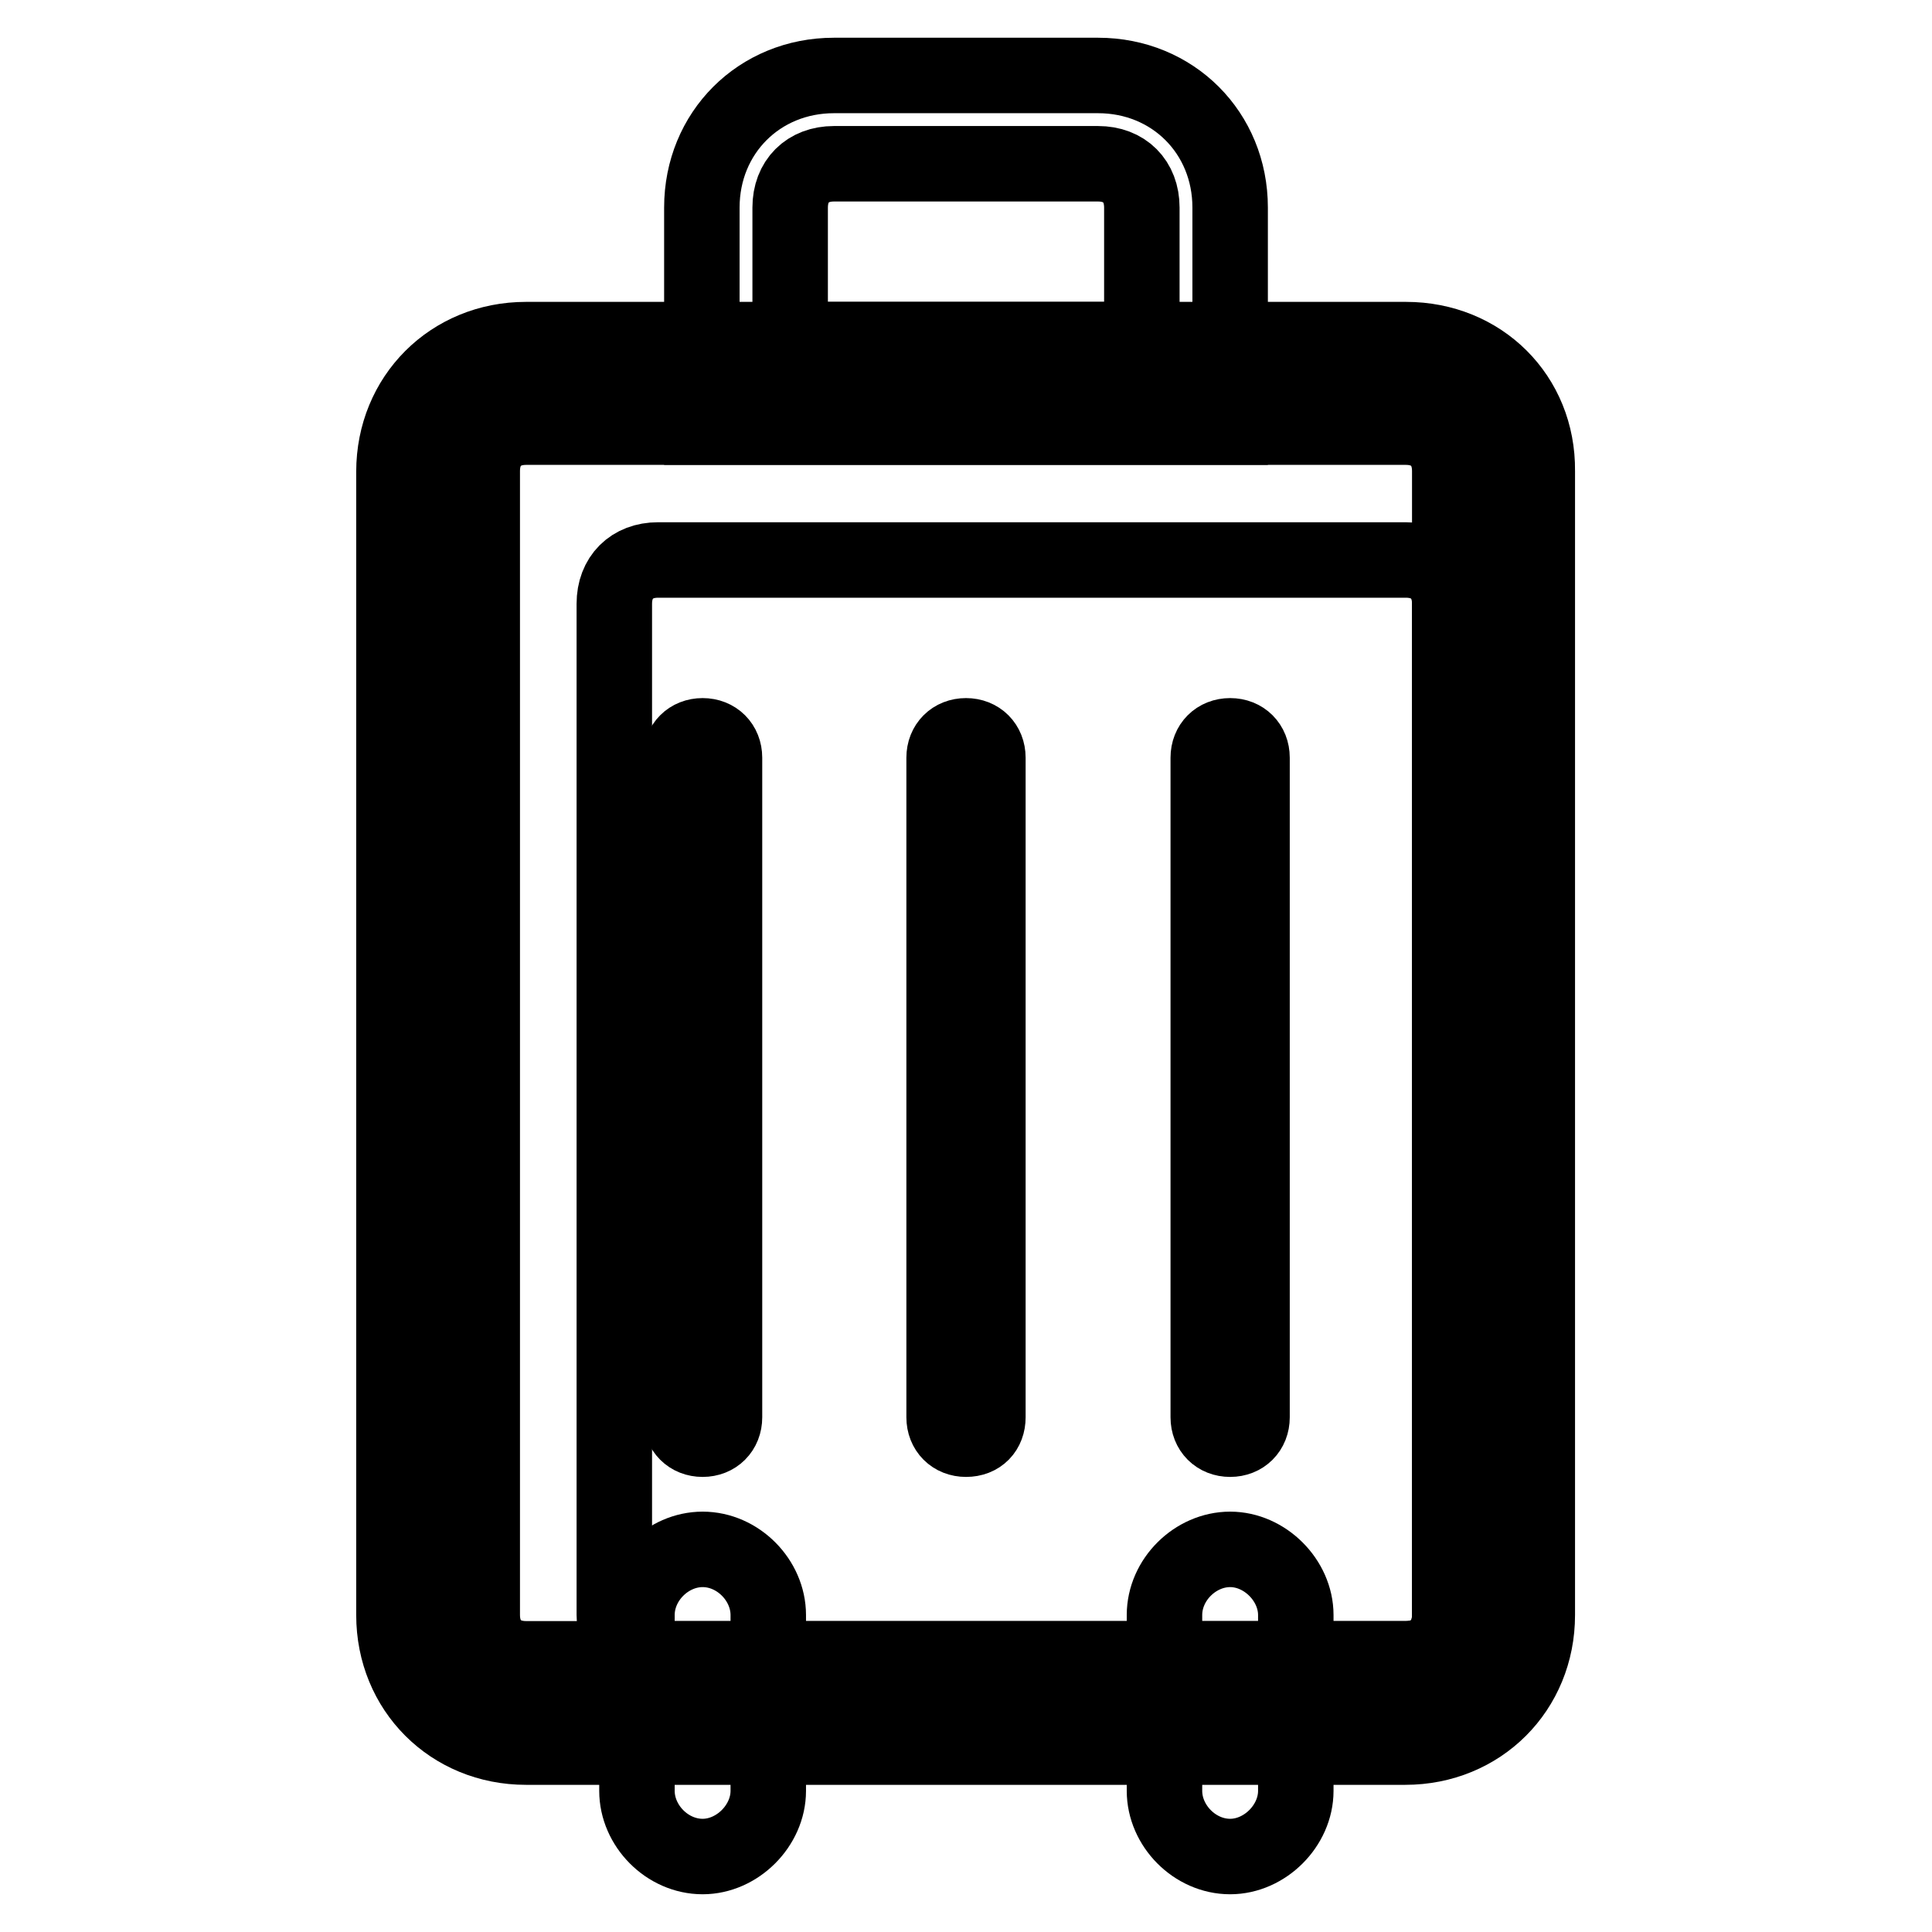 <?xml version="1.0" encoding="utf-8"?>
<!-- Svg Vector Icons : http://www.onlinewebfonts.com/icon -->
<!DOCTYPE svg PUBLIC "-//W3C//DTD SVG 1.1//EN" "http://www.w3.org/Graphics/SVG/1.1/DTD/svg11.dtd">
<svg version="1.1" xmlns="http://www.w3.org/2000/svg" xmlns:xlink="http://www.w3.org/1999/xlink" x="0px" y="0px" viewBox="0 0 256 256" enable-background="new 0 0 256 256" xml:space="preserve">
<g> <path stroke-width="10" fill-opacity="0" stroke="#000000"  d="M93.1,246c-4.7,0-8.7-4.1-8.7-8.7V214c0-4.7,4.1-8.7,8.7-8.7c4.7,0,8.7,4.1,8.7,8.7v23.3 C101.8,241.9,97.7,246,93.1,246z"/> <path stroke-width="10" fill-opacity="0" stroke="#000000"  d="M163,246c-4.7,0-8.7-4.1-8.7-8.7V214c0-4.7,4.1-8.7,8.7-8.7s8.7,4.1,8.7,8.7v23.3 C171.7,241.9,167.6,246,163,246z"/> <path stroke-width="10" fill-opacity="0" stroke="#000000"  d="M69.7,225.6c-6.4,0-11.7-5.2-11.7-11.7V62.4c0-6.4,5.2-11.7,11.7-11.7h116.5c6.4,0,11.7,5.2,11.7,11.7V214 c0,6.4-5.2,11.7-11.7,11.7H69.7z"/> <path stroke-width="10" fill-opacity="0" stroke="#000000"  d="M186.3,56.6c3.5,0,5.8,2.3,5.8,5.8V214c0,3.5-2.3,5.8-5.8,5.8H69.7c-3.5,0-5.8-2.3-5.8-5.8V62.4 c0-3.5,2.3-5.8,5.8-5.8L186.3,56.6 M186.3,45H69.7c-9.9,0-17.5,7.6-17.5,17.5V214c0,9.9,7.6,17.5,17.5,17.5h116.5 c9.9,0,17.5-7.6,17.5-17.5V62.4C203.8,52.5,196.2,45,186.3,45L186.3,45z"/> <path stroke-width="10" fill-opacity="0" stroke="#000000"  d="M145.5,21.7c3.5,0,5.8,2.3,5.8,5.8V45h-46.6V27.5c0-3.5,2.3-5.8,5.8-5.8H145.5 M145.5,10h-35 C100.6,10,93,17.6,93,27.5v29.1H163V27.5C163,17.6,155.4,10,145.5,10z"/> <path stroke-width="10" fill-opacity="0" stroke="#000000"  d="M186.3,219.8H87.2c-3.5,0-5.8-2.3-5.8-5.8v-134c0-3.5,2.3-5.8,5.8-5.8h99.1c3.5,0,5.8,2.3,5.8,5.8v134 C192.1,217.5,189.8,219.8,186.3,219.8z"/> <path stroke-width="10" fill-opacity="0" stroke="#000000"  d="M128,190.7c-1.7,0-2.9-1.2-2.9-2.9v-87.4c0-1.7,1.2-2.9,2.9-2.9s2.9,1.2,2.9,2.9v87.4 C130.9,189.5,129.8,190.7,128,190.7z"/> <path stroke-width="10" fill-opacity="0" stroke="#000000"  d="M93.1,190.7c-1.7,0-2.9-1.2-2.9-2.9v-87.4c0-1.7,1.2-2.9,2.9-2.9s2.9,1.2,2.9,2.9v87.4 C96,189.5,94.8,190.7,93.1,190.7z"/> <path stroke-width="10" fill-opacity="0" stroke="#000000"  d="M163,190.7c-1.7,0-2.9-1.2-2.9-2.9v-87.4c0-1.7,1.2-2.9,2.9-2.9s2.9,1.2,2.9,2.9v87.4 C165.9,189.5,164.7,190.7,163,190.7z"/></g>
</svg>